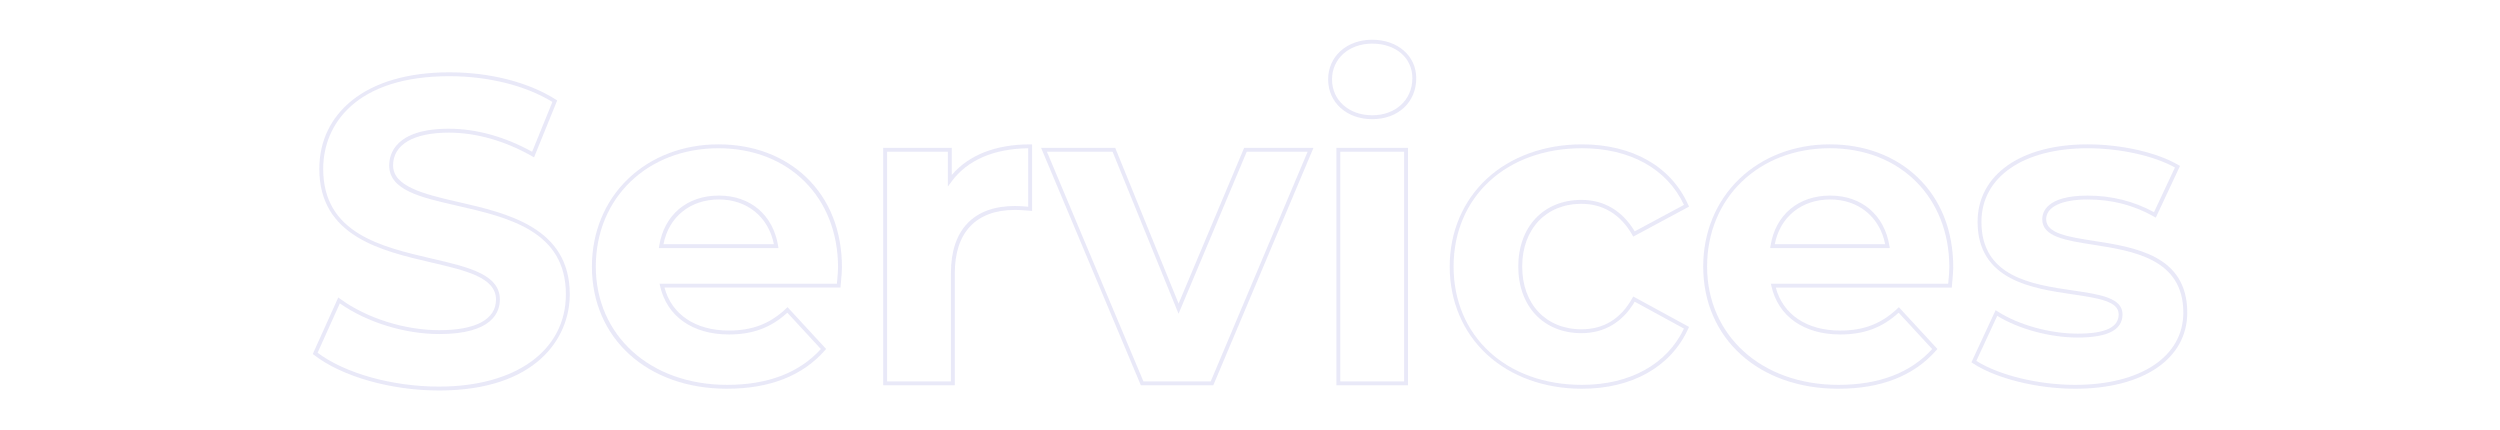 <?xml version="1.0" encoding="UTF-8"?>
<svg id="Vrstva_1" data-name="Vrstva 1" xmlns="http://www.w3.org/2000/svg" viewBox="0 0 1290 222">
  <defs>
    <style>
      .cls-1 {
        opacity: .1;
      }

      .cls-2 {
        fill: #1e1aba;
        stroke-width: 0px;
      }
    </style>
  </defs>
  <g class="cls-1">
    <path class="cls-2" d="m226.47,201.49c-24.75,0-50.05-7.2-64.45-18.35l-.62-.48,13.15-29.17.99.73c13.68,9.97,33.28,16.16,51.16,16.16,18.86,0,29.24-5.61,29.24-15.8,0-11.39-15.44-14.97-33.32-19.13-25.77-5.99-57.85-13.44-57.85-48.3,0-14.17,5.77-26.33,16.69-35.19,11.82-9.58,29.24-14.64,50.38-14.64s40.82,5.12,54.96,14.04l.71.45-11.94,29.38-.99-.56c-14.01-7.97-28.86-12.19-42.96-12.19-18.3,0-28.79,6.17-28.79,16.92s15.41,14.71,33.25,18.79c25.8,5.9,57.92,13.25,57.92,47.74,0,22.88-17.69,49.61-67.53,49.61Zm-62.6-19.46c14.17,10.62,38.62,17.46,62.6,17.46,39.81,0,65.53-18.69,65.53-47.61,0-32.9-29.94-39.75-56.36-45.79-18.68-4.27-34.81-7.96-34.81-20.74,0-5.69,3-18.92,30.79-18.92,14.11,0,28.94,4.11,42.96,11.89l10.46-25.72c-13.79-8.46-33.12-13.29-53.19-13.29-47.98,0-65.08,24.71-65.08,47.83,0,33.27,29.91,40.22,56.3,46.35,18.71,4.35,34.86,8.1,34.86,21.08,0,6.65-4.06,17.8-31.24,17.8-17.85,0-37.39-6.04-51.33-15.83l-11.49,25.49Z"/>
    <path class="cls-2" d="m375.2,200.59c-41.08,0-69.77-25.93-69.77-63.05,0-17.65,6.63-33.73,18.68-45.27,11.96-11.46,28.51-17.78,46.61-17.78s33.88,6.04,45.32,16.99c12.04,11.53,18.4,27.61,18.4,46.5,0,1.94-.22,4.38-.44,6.74-.09.96-.17,1.89-.24,2.74l-.07.92h-90.82c3.69,13.92,16.01,22.19,33.22,22.19,12.12,0,21.24-3.51,29.55-11.37l.74-.7,19.89,21.57-.59.68c-11.54,13.16-28.53,19.83-50.48,19.83Zm-4.48-124.1c-36.67,0-63.29,25.67-63.29,61.05s27.87,61.05,67.77,61.05c20.97,0,37.24-6.22,48.38-18.48l-17.3-18.76c-8.52,7.76-17.87,11.23-30.19,11.23-18.71,0-31.97-9.34-35.47-24.97l-.27-1.22h91.5c.05-.59.11-1.21.16-1.84.21-2.32.43-4.71.43-6.56,0-36.21-25.38-61.5-61.72-61.5Zm30.97,51.52h-61.71l.18-1.16c2.55-15.99,14.34-25.93,30.78-25.93s28.01,10.18,30.56,25.93l.19,1.16Zm-59.34-2h56.97c-2.77-14.07-13.79-23.09-28.37-23.09s-25.84,8.81-28.6,23.09Z"/>
    <path class="cls-2" d="m492.68,198.8h-36.95v-122.51h35.38v14.02c8.81-10.36,22.72-15.81,40.44-15.81h1v34.34l-2.53-.2c-2.21-.18-4.12-.33-6.31-.33-20.01,0-31.03,11.58-31.03,32.6v57.9Zm-34.95-2h32.95v-55.9c0-22.31,11.73-34.6,33.03-34.6,2.26,0,4.21.16,6.47.34l.37.03v-30.17c-17.83.21-31.52,6.18-39.63,17.28l-1.81,2.47v-17.97h-31.38v118.51Z"/>
    <path class="cls-2" d="m626.07,198.8h-37.39l-.26-.61-51.21-121.9h38.24l.25.62,32.46,79.75,33.82-80.37h35.77l-51.69,122.51Zm-36.06-2h34.73l50-118.51h-31.43l-35.18,83.6-34.03-83.6h-33.89l49.79,118.51Z"/>
    <path class="cls-2" d="m726.53,198.8h-36.95v-122.51h36.95v122.51Zm-34.95-2h32.95v-118.51h-32.95v118.51Zm16.47-135.31c-13.17,0-22.73-8.62-22.73-20.49s9.56-20.49,22.73-20.49,22.73,8.33,22.73,19.82c0,12.46-9.35,21.16-22.73,21.16Zm0-38.98c-12.01,0-20.73,7.78-20.73,18.49s8.72,18.49,20.73,18.49,20.73-7.88,20.73-19.16c0-10.49-8.52-17.82-20.73-17.82Z"/>
    <path class="cls-2" d="m816.25,200.59c-19.22,0-36.62-6.28-48.98-17.68-12.4-11.43-19.22-27.54-19.22-45.37s6.83-33.93,19.22-45.37c12.36-11.4,29.76-17.68,48.98-17.68,26.08,0,46.09,11.4,54.9,31.28l.38.85-28.78,15.46-.48-.85c-5.98-10.51-15.05-16.07-26.24-16.07-18.29,0-30.58,13.01-30.58,32.38s12.29,32.38,30.58,32.38c11.46,0,20.29-5.4,26.23-16.06l.48-.87,28.79,15.7-.38.85c-8.95,19.73-28.96,31.05-54.9,31.05Zm0-124.1c-38.98,0-66.2,25.1-66.2,61.05s27.22,61.05,66.2,61.05c24.74,0,43.89-10.57,52.68-29.04l-25.42-13.87c-6.25,10.62-15.73,16.23-27.49,16.23-19.49,0-32.58-13.81-32.58-34.38s13.09-34.38,32.58-34.38c11.64,0,21.13,5.61,27.48,16.24l25.43-13.66c-8.67-18.6-27.81-29.25-52.69-29.25Z"/>
    <path class="cls-2" d="m948.63,200.59c-41.08,0-69.77-25.93-69.77-63.05,0-17.65,6.63-33.73,18.68-45.27,11.96-11.46,28.51-17.78,46.61-17.78s33.88,6.04,45.32,16.99c12.04,11.53,18.4,27.61,18.4,46.5,0,1.95-.22,4.41-.44,6.79-.09.94-.17,1.86-.23,2.7l-.07.92h-90.82c3.69,13.92,16.01,22.19,33.22,22.19,12.12,0,21.24-3.51,29.55-11.37l.74-.7,19.89,21.57-.59.68c-11.54,13.16-28.52,19.83-50.48,19.83Zm-4.48-124.1c-36.67,0-63.29,25.67-63.29,61.05s27.87,61.05,67.77,61.05c20.98,0,37.25-6.22,48.38-18.48l-17.3-18.76c-8.52,7.76-17.87,11.23-30.19,11.23-18.71,0-31.97-9.34-35.47-24.97l-.27-1.22h91.5c.05-.58.11-1.18.16-1.8.21-2.33.43-4.74.43-6.61,0-36.21-25.38-61.5-61.72-61.5Zm30.97,51.52h-61.71l.18-1.16c2.55-15.99,14.34-25.93,30.78-25.93s28.01,10.18,30.56,25.93l.19,1.16Zm-59.34-2h56.97c-2.77-14.07-13.79-23.09-28.37-23.09s-25.84,8.81-28.6,23.09Z"/>
    <path class="cls-2" d="m1070.71,200.59c-19.62,0-40.82-5.29-52.74-13.16l-.72-.47,12.49-26.91.97.62c10.8,6.98,27.03,11.49,41.35,11.49s21.18-3.26,21.18-9.98-10.48-8.36-23.74-10.3c-20.7-3.03-49.06-7.18-49.06-37.41,0-24.28,22.29-39.98,56.78-39.98,17.46,0,35.86,4.19,46.87,10.67l.79.46-12.49,26.67-.94-.53c-10.5-5.94-21.69-8.83-34.23-8.83-13.4,0-21.4,3.81-21.4,10.2,0,7.33,11.34,9.1,24.48,11.14,21.53,3.36,48.32,7.53,48.32,37.02,0,23.88-22.72,39.3-57.89,39.3Zm-50.92-14.36c11.75,7.41,32.05,12.36,50.92,12.36,33.96,0,55.89-14.64,55.89-37.3,0-27.77-25.85-31.8-46.63-35.04-14.04-2.19-26.17-4.08-26.17-13.12,0-3.67,2.28-12.2,23.4-12.2,12.34,0,23.86,2.88,34.27,8.56l10.8-23.06c-10.81-6.05-28.35-9.94-45.07-9.94-33.28,0-54.78,14.91-54.78,37.98,0,28.51,26.25,32.35,47.35,35.43,13.66,2,25.45,3.72,25.45,12.28,0,8.06-7.58,11.98-23.18,11.98-14.25,0-30.37-4.37-41.46-11.2l-10.8,23.27Z"/>
  </g>
</svg>